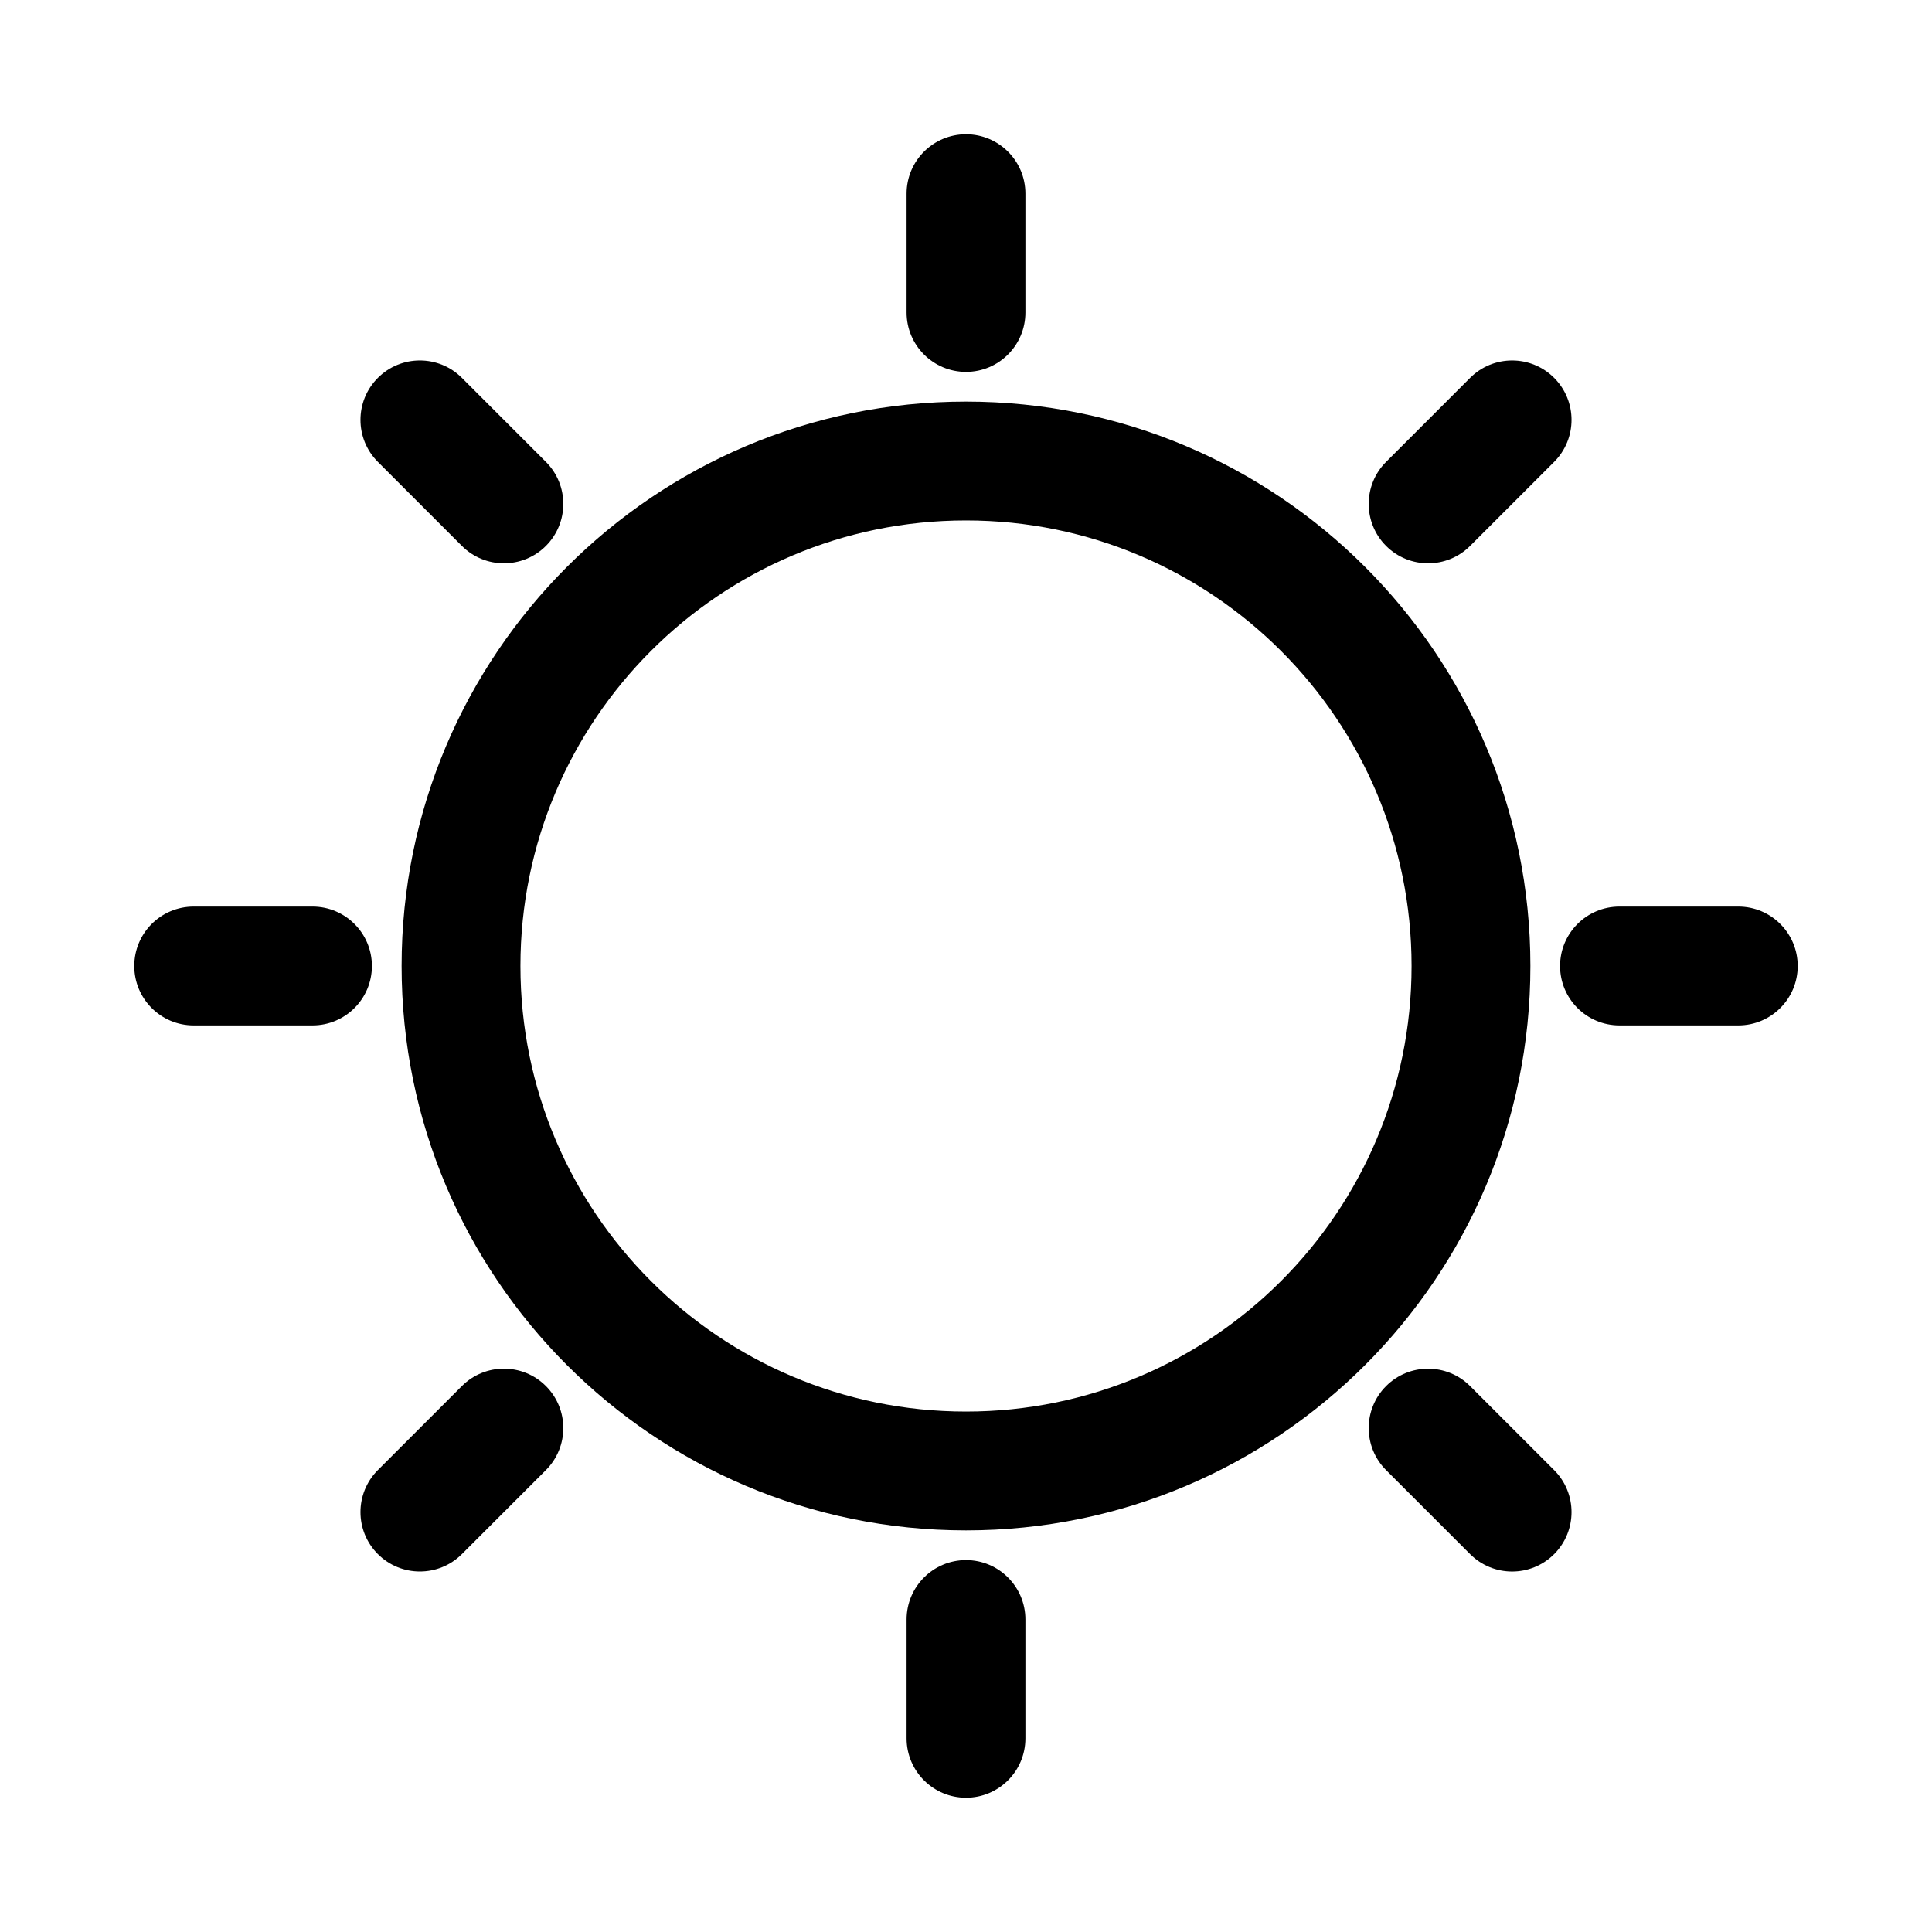 <?xml version="1.0" encoding="UTF-8"?>
<!-- Uploaded to: ICON Repo, www.svgrepo.com, Generator: ICON Repo Mixer Tools -->
<svg fill="#000000" width="800px" height="800px" version="1.1" viewBox="144 144 512 512" xmlns="http://www.w3.org/2000/svg">
 <g fill-rule="evenodd">
  <path d="m400 518.08c65.211 0 118.08-52.867 118.08-118.08 0-65.215-52.867-118.08-118.08-118.08-65.215 0-118.08 52.867-118.08 118.08 0 65.211 52.867 118.08 118.08 118.08zm0 31.488c82.602 0 149.57-66.965 149.57-149.57 0-82.605-66.965-149.57-149.57-149.57-82.605 0-149.57 66.965-149.57 149.57 0 82.602 66.965 149.57 149.57 149.57z"/>
  <path d="m400 179.58c8.695 0 15.742 7.047 15.742 15.742v31.488c0 8.695-7.047 15.746-15.742 15.746s-15.746-7.051-15.746-15.746v-31.488c0-8.695 7.051-15.742 15.746-15.742z"/>
  <path d="m620.41 400c0 8.695-7.047 15.742-15.742 15.742h-31.488c-8.695 0-15.746-7.047-15.746-15.742s7.051-15.746 15.746-15.746h31.488c8.695 0 15.742 7.051 15.742 15.746z"/>
  <path d="m555.86 244.14c6.148 6.148 6.148 16.117 0 22.266l-22.266 22.266c-6.148 6.148-16.117 6.148-22.266 0-6.148-6.148-6.148-16.117 0-22.266l22.266-22.266c6.148-6.148 16.117-6.148 22.266 0z"/>
  <path d="m555.86 555.86c-6.148 6.148-16.117 6.148-22.266 0l-22.266-22.266c-6.148-6.148-6.148-16.117 0-22.266 6.148-6.148 16.117-6.148 22.266 0l22.266 22.266c6.148 6.148 6.148 16.117 0 22.266z"/>
  <path d="m400 557.44c8.695 0 15.742 7.051 15.742 15.746v31.488c0 8.695-7.047 15.742-15.742 15.742s-15.746-7.047-15.746-15.742v-31.488c0-8.695 7.051-15.746 15.746-15.746z"/>
  <path d="m242.56 400c0 8.695-7.051 15.742-15.746 15.742h-31.488c-8.695 0-15.742-7.047-15.742-15.742s7.047-15.746 15.742-15.746h31.488c8.695 0 15.746 7.051 15.746 15.746z"/>
  <path d="m288.67 511.32c6.148 6.148 6.148 16.117 0 22.266l-22.266 22.266c-6.148 6.148-16.117 6.148-22.266 0-6.148-6.148-6.148-16.117 0-22.266l22.266-22.266c6.148-6.148 16.117-6.148 22.266 0z"/>
  <path d="m288.67 288.67c-6.148 6.148-16.117 6.148-22.266 0l-22.266-22.266c-6.148-6.148-6.148-16.117 0-22.266s16.117-6.148 22.266 0l22.266 22.266c6.148 6.148 6.148 16.117 0 22.266z"/>
 </g>
</svg>